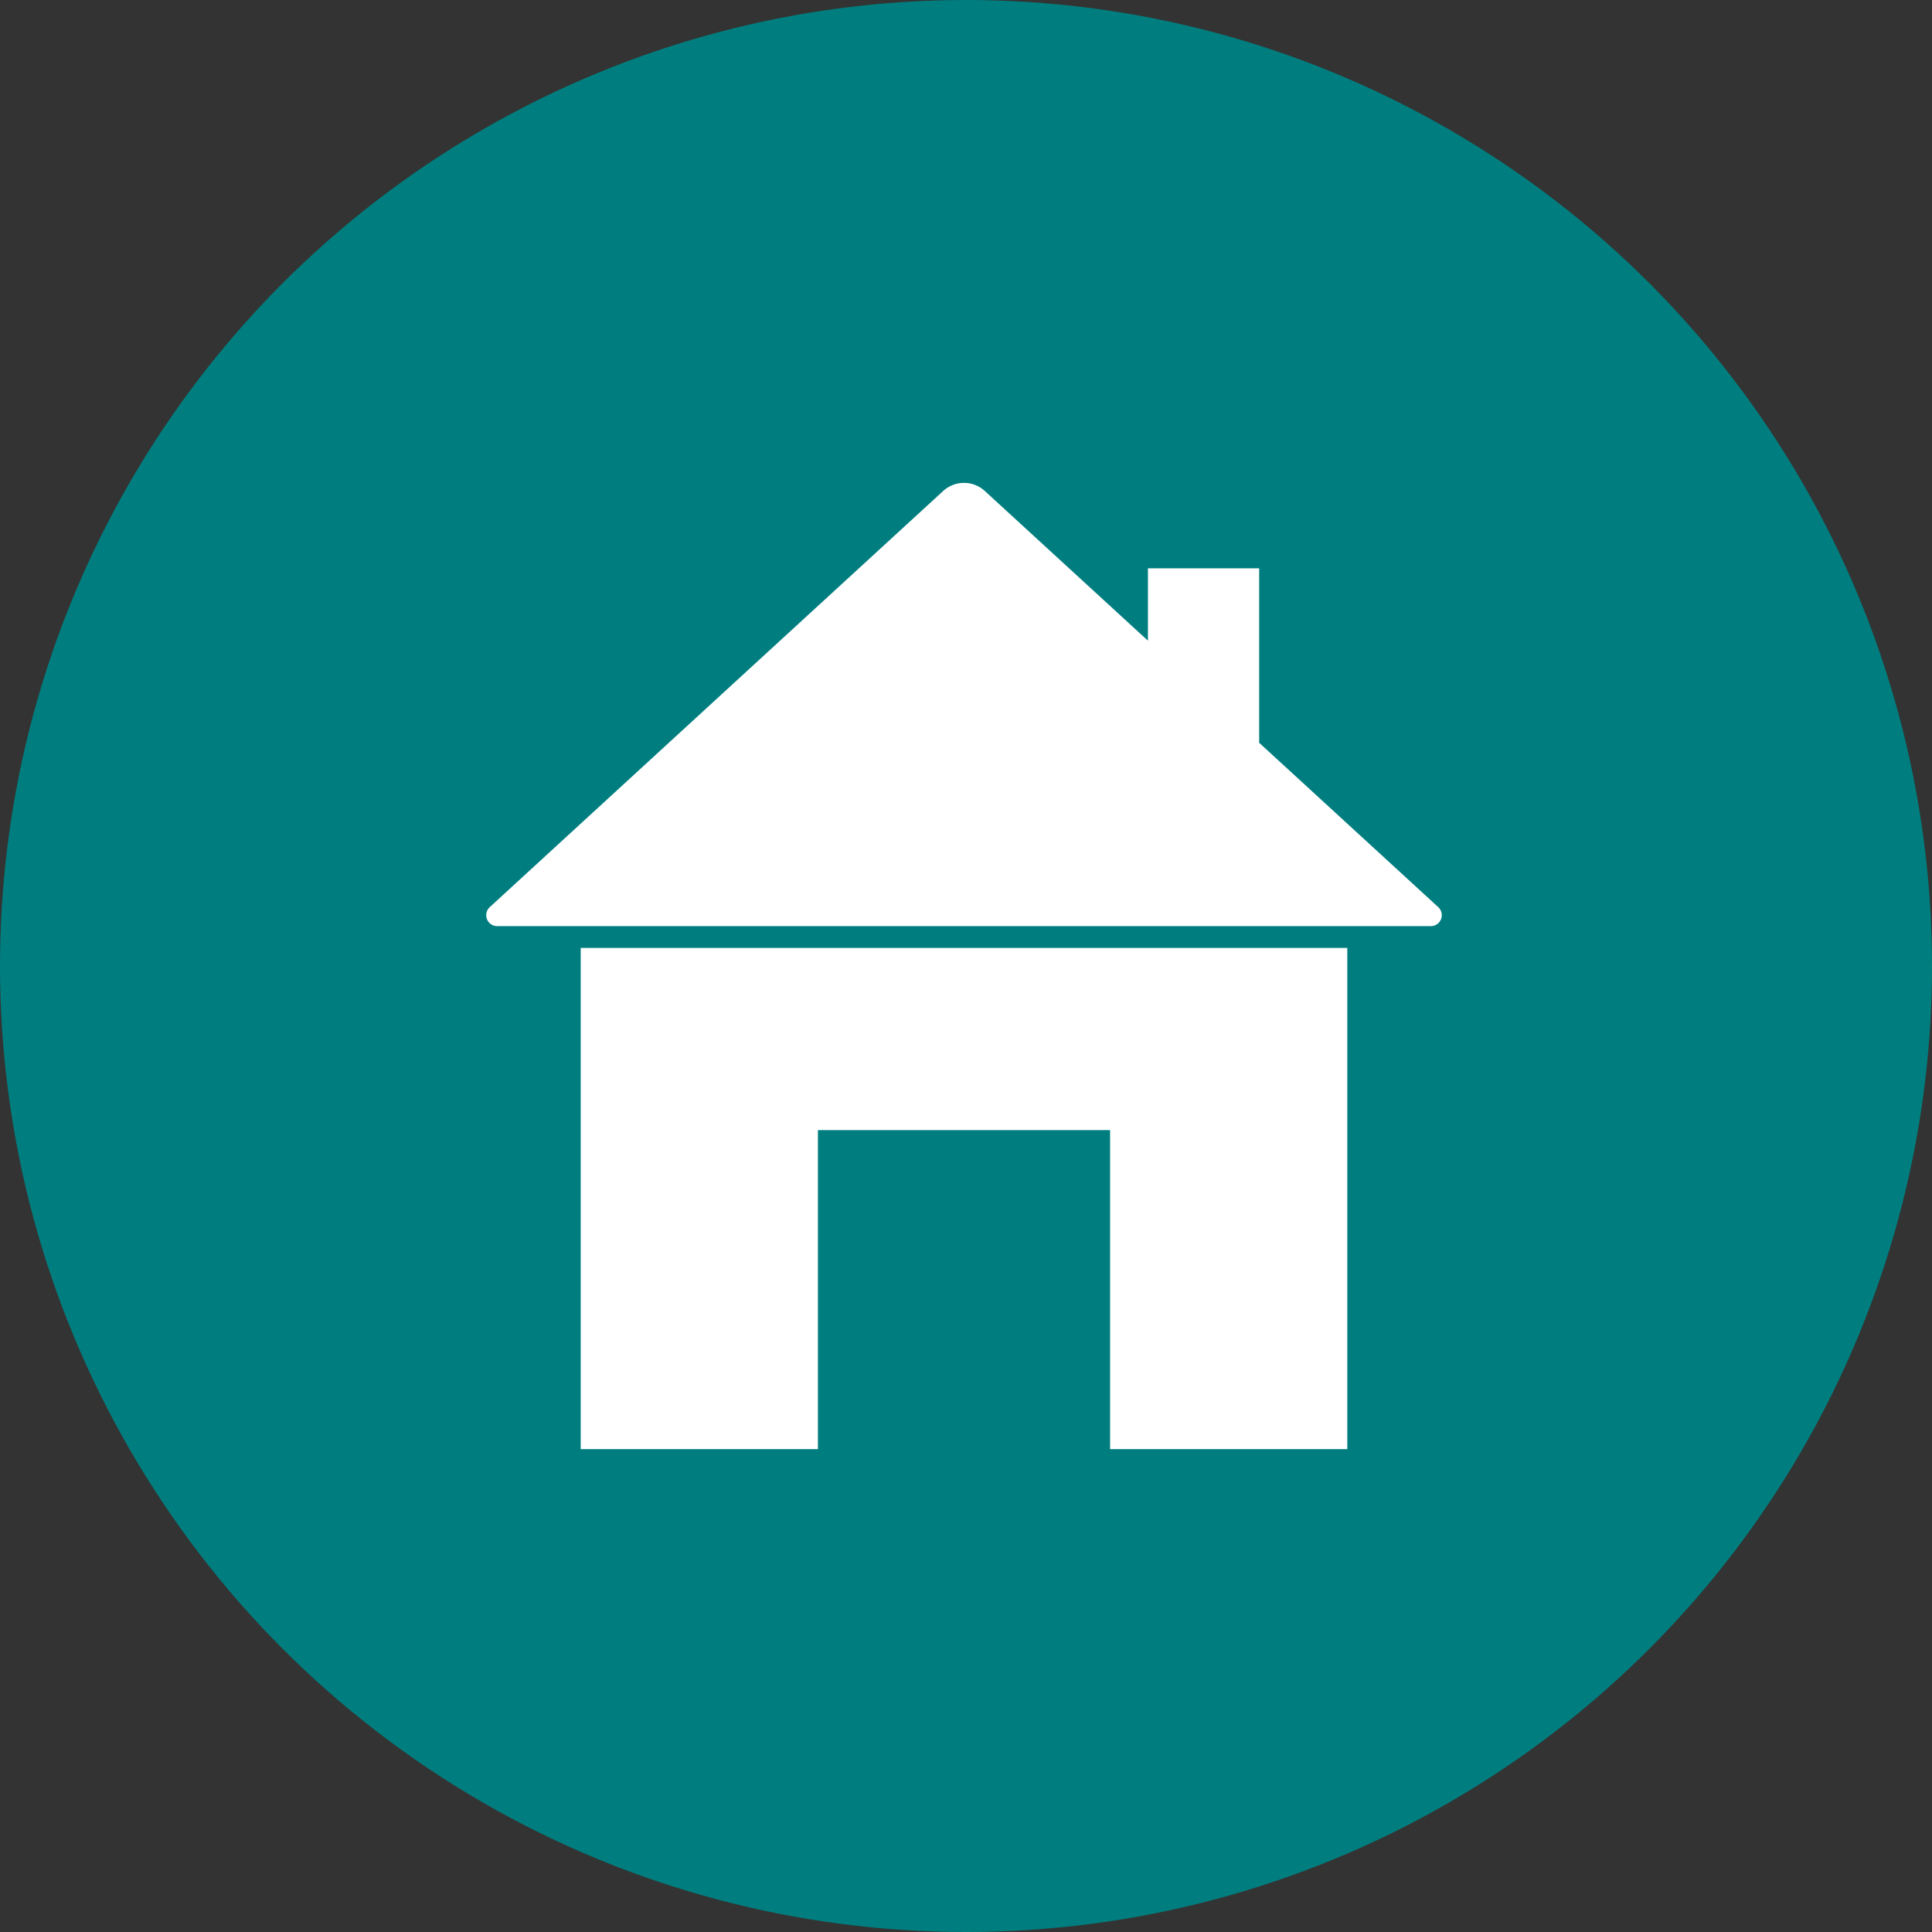 <svg xmlns="http://www.w3.org/2000/svg" xmlns:xlink="http://www.w3.org/1999/xlink" width="151" height="151" viewBox="0 0 151 151">
  <rect x="0" y="0" width="151" height="151" fill="#333333" stroke="none"/>
  <defs>
    <clipPath id="clip-path">
      <path id="Path_117" data-name="Path 117" d="M0-71.815H74.688v-75.521H0Z" transform="translate(0 147.336)" fill="none"/>
    </clipPath>
  </defs>
  <g id="Group_450" data-name="Group 450" transform="translate(-303 -868)">
    <g id="Group_19" data-name="Group 19" transform="translate(-155 -3)">
      <circle id="Ellipse_2" data-name="Ellipse 2" cx="75.5" cy="75.5" r="75.5" transform="translate(458 871)" fill="#007e7f"/>
    </g>
    <g id="Group_416" data-name="Group 416" transform="translate(341 1053.075)">
      <g id="Group_413" data-name="Group 413" transform="translate(7.386 -110.988)">
        <path id="Path_115" data-name="Path 115" d="M0,0V39.173H18.54V14.239H41.376V39.173h18.54V0Z" fill="#fff"/>
      </g>
      <g id="Group_415" data-name="Group 415" transform="translate(0 -147.336)" clip-path="url(#clip-path)">
        <g id="Group_414" data-name="Group 414" transform="translate(0 0)">
          <path id="Path_116" data-name="Path 116" d="M-70.757-31.532-84.752-44.377V-58.013h-8.695v5.656l-12.749-11.7a2.406,2.406,0,0,0-3.254,0L-127.164-47.8l-17.723,16.267a.856.856,0,0,0,.579,1.486h72.972a.856.856,0,0,0,.579-1.486" transform="translate(145.166 64.692)" fill="#fff"/>
        </g>
      </g>
    </g>
  </g>
</svg>
